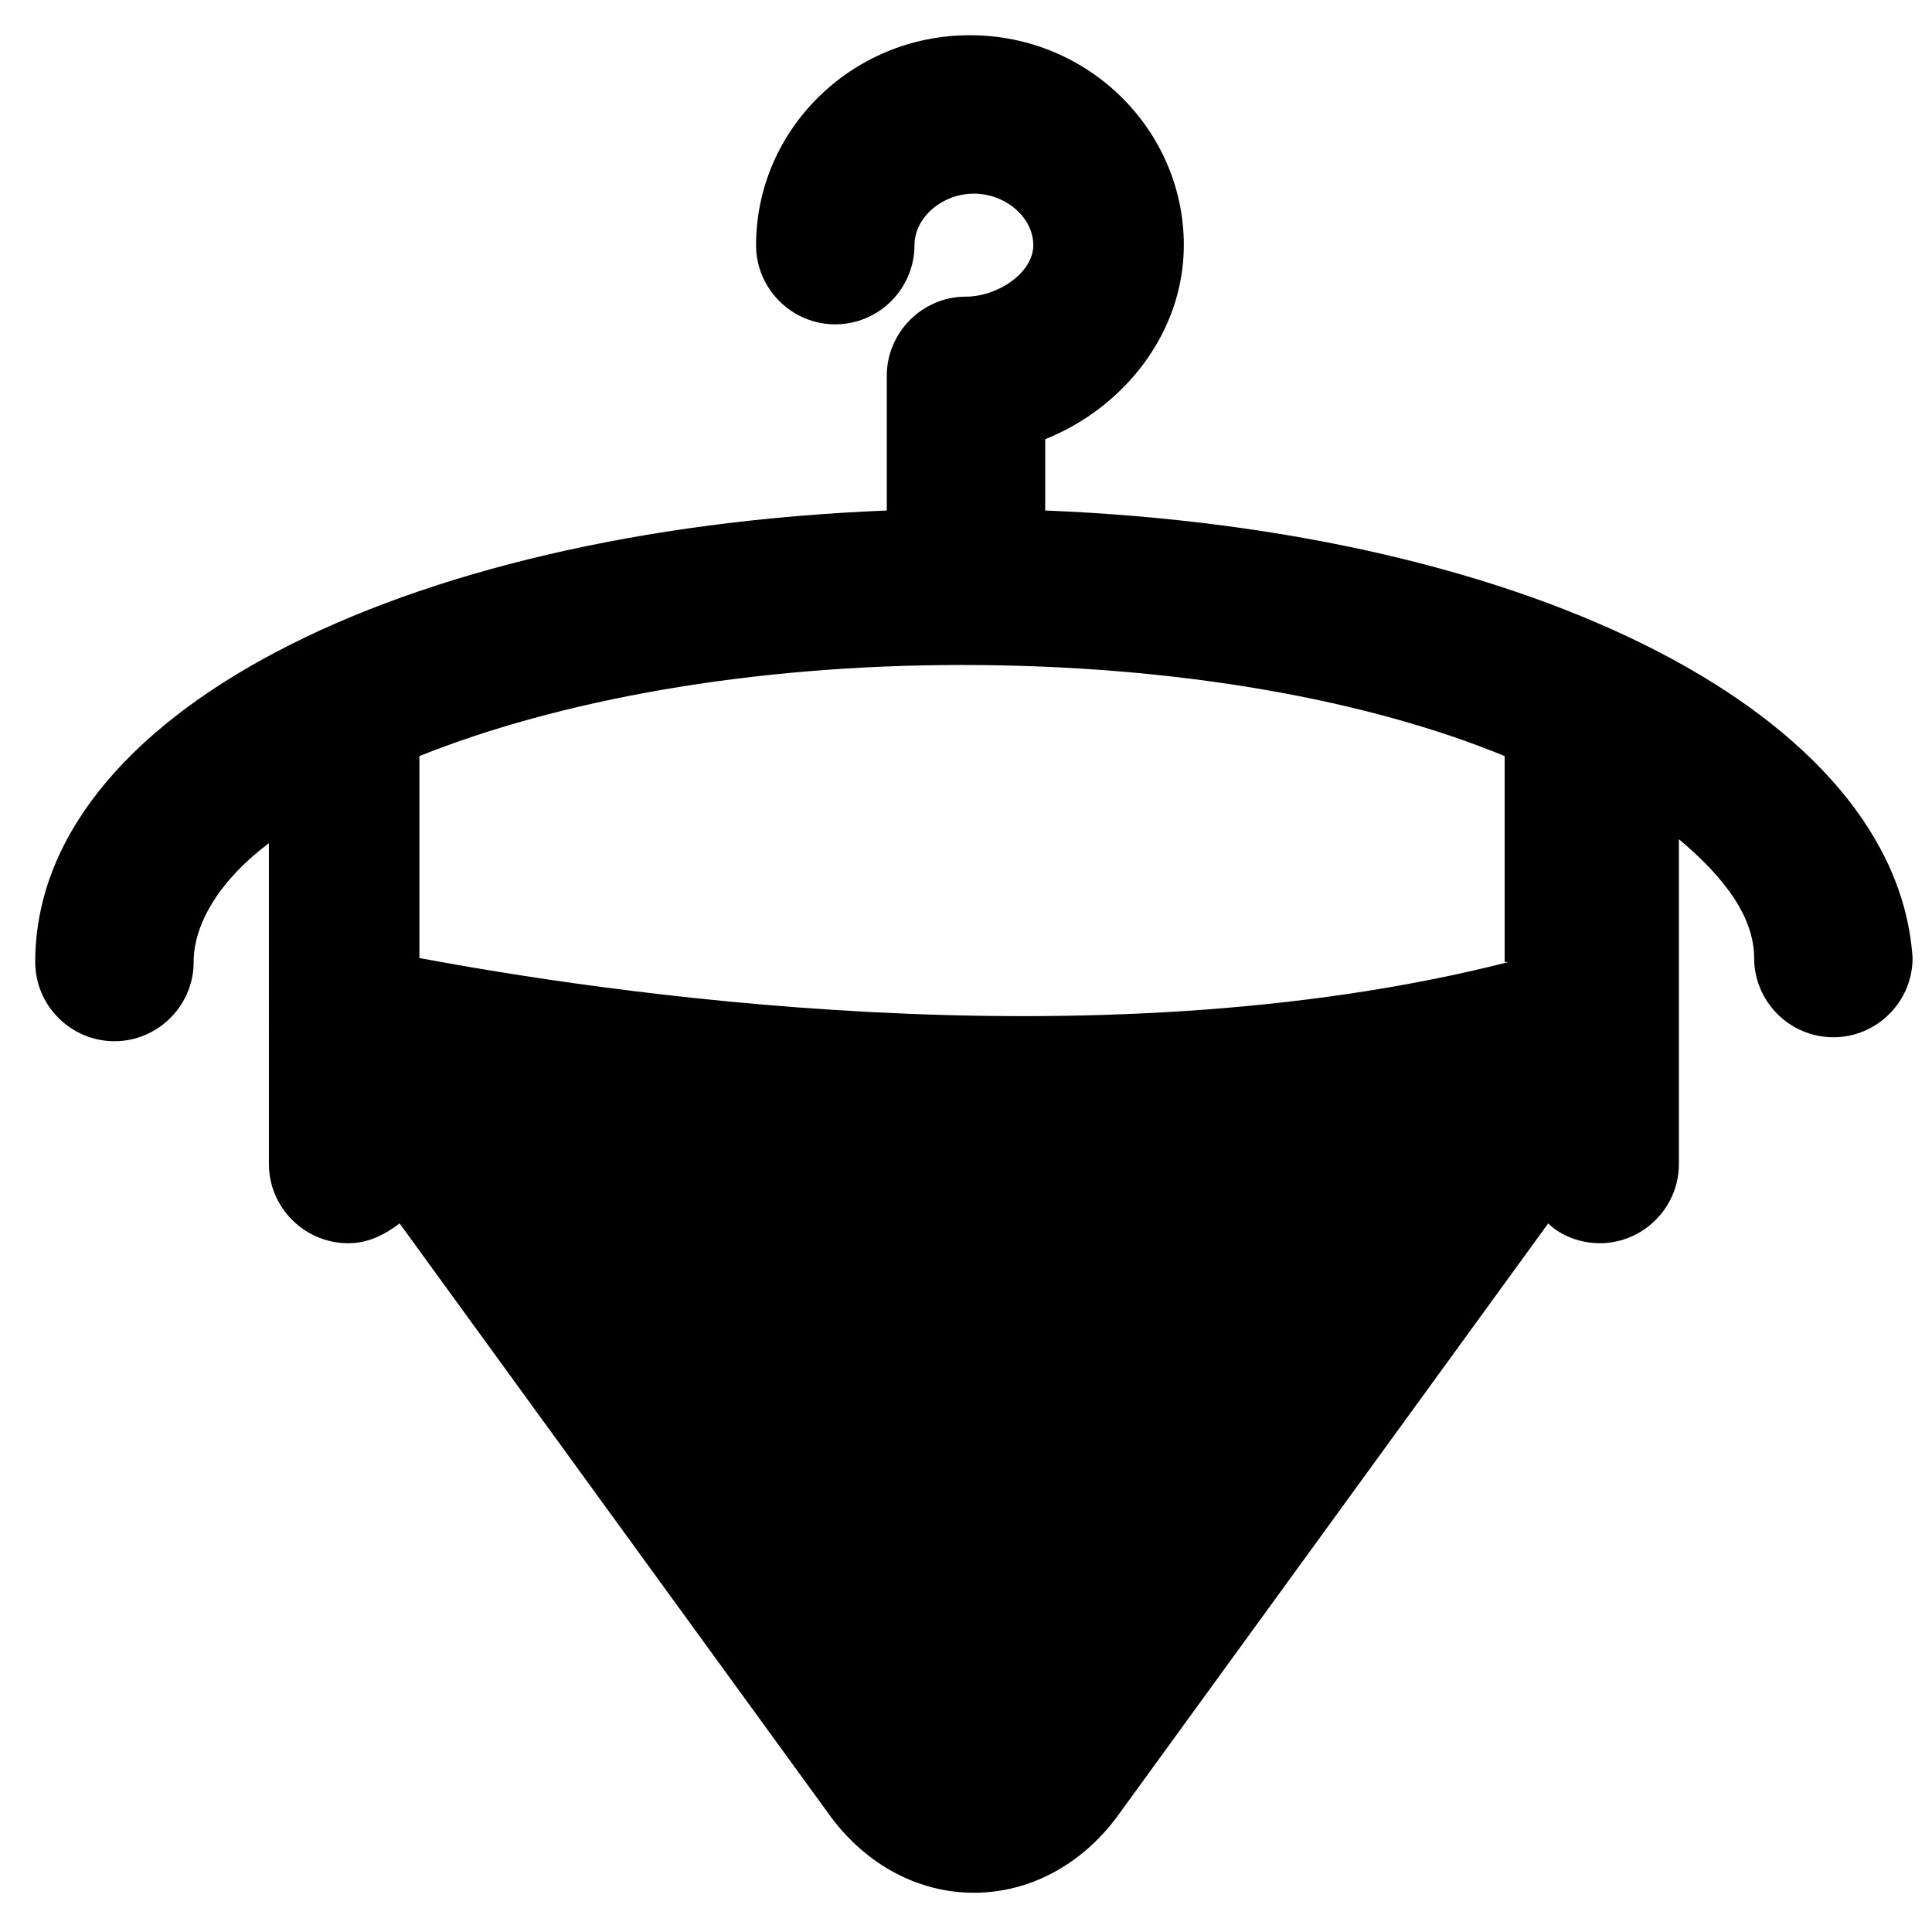 <?xml version="1.0" encoding="UTF-8"?>
<!-- Uploaded to: SVG Repo, www.svgrepo.com, Generator: SVG Repo Mixer Tools -->
<svg fill="#000000" width="800px" height="800px" version="1.1" viewBox="144 144 512 512" xmlns="http://www.w3.org/2000/svg">
 <path d="m420.99 279.29v-18.895c20.992-8.398 36.734-28.34 36.734-51.43 0-30.438-25.191-55.629-56.68-55.629s-56.68 25.191-56.68 55.629c0 11.547 9.445 20.992 20.992 20.992s20.992-9.445 20.992-20.992c0-7.348 7.348-13.645 15.742-13.645 8.398 0 15.742 6.297 15.742 13.645 0.004 7.348-9.441 13.648-17.836 13.648-11.547 0-20.992 9.445-20.992 20.992v35.688c-130.15 5.246-225.67 54.578-225.67 119.65 0 11.547 9.445 20.992 20.992 20.992s20.992-9.445 20.992-20.992c0-10.496 7.348-22.043 19.941-31.488l0.004 85.02c0 11.547 9.445 20.992 20.992 20.992 5.246 0 9.445-2.098 13.645-5.246l114.41 157.44c9.445 12.594 23.09 19.941 37.785 19.941 14.695 0 28.34-7.348 37.785-19.941l114.41-157.44c3.148 3.148 8.398 5.246 13.645 5.246 11.547 0 20.992-9.445 20.992-20.992v-86.066c12.594 10.496 19.941 20.992 19.941 31.488 0 11.547 9.445 20.992 20.992 20.992s20.992-9.445 20.992-20.992c-4.195-64.027-99.711-113.36-229.86-118.61zm122.8 119.66c-111.26 28.34-243.51 7.348-288.64-1.051v-53.531c36.734-14.695 87.117-24.141 143.8-24.141 57.727 0 108.11 9.445 143.8 24.141v54.582z"/>
</svg>